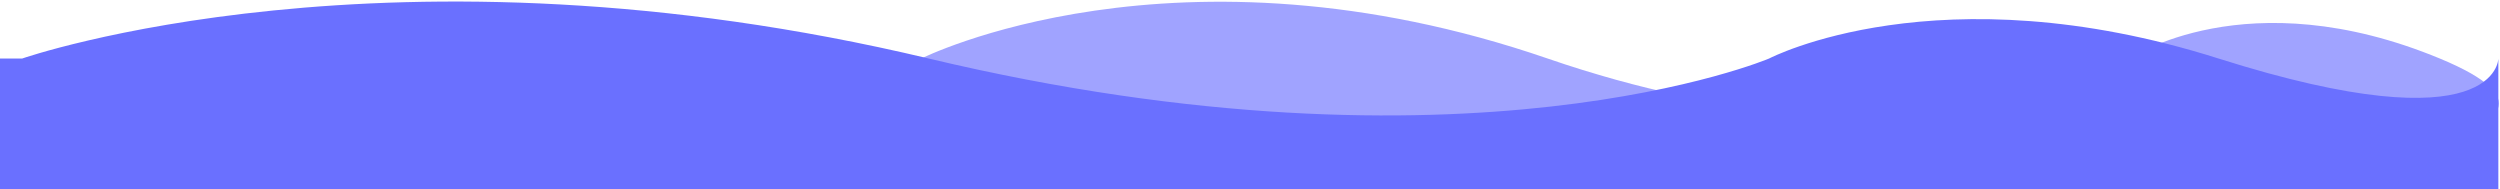 <svg width="1440" height="109" viewBox="0 0 1440 109" fill="none" xmlns="http://www.w3.org/2000/svg">
<path d="M891.628 33.773C677.179 -39.969 530.522 33.773 530.522 33.773H521.656V109H1017.25H1438L1317.5 94C1317.5 94 1517 80 1405.5 33.773C1293.99 -12.454 1226.48 33.773 1226.48 33.773C1226.48 33.773 1106.08 107.515 891.628 33.773Z" fill="#A0A3FF"/>
<path d="M534.899 33.696C224.852 -40.121 12.818 33.696 12.818 33.696H0V108.999H716.528H1439.05V33.696C1439.05 33.696 1439.05 84.725 1277.84 33.696C1116.63 -17.333 1019.02 33.696 1019.02 33.696C1019.02 33.696 844.947 107.513 534.899 33.696Z" fill="#6A70FF"/>
</svg>
